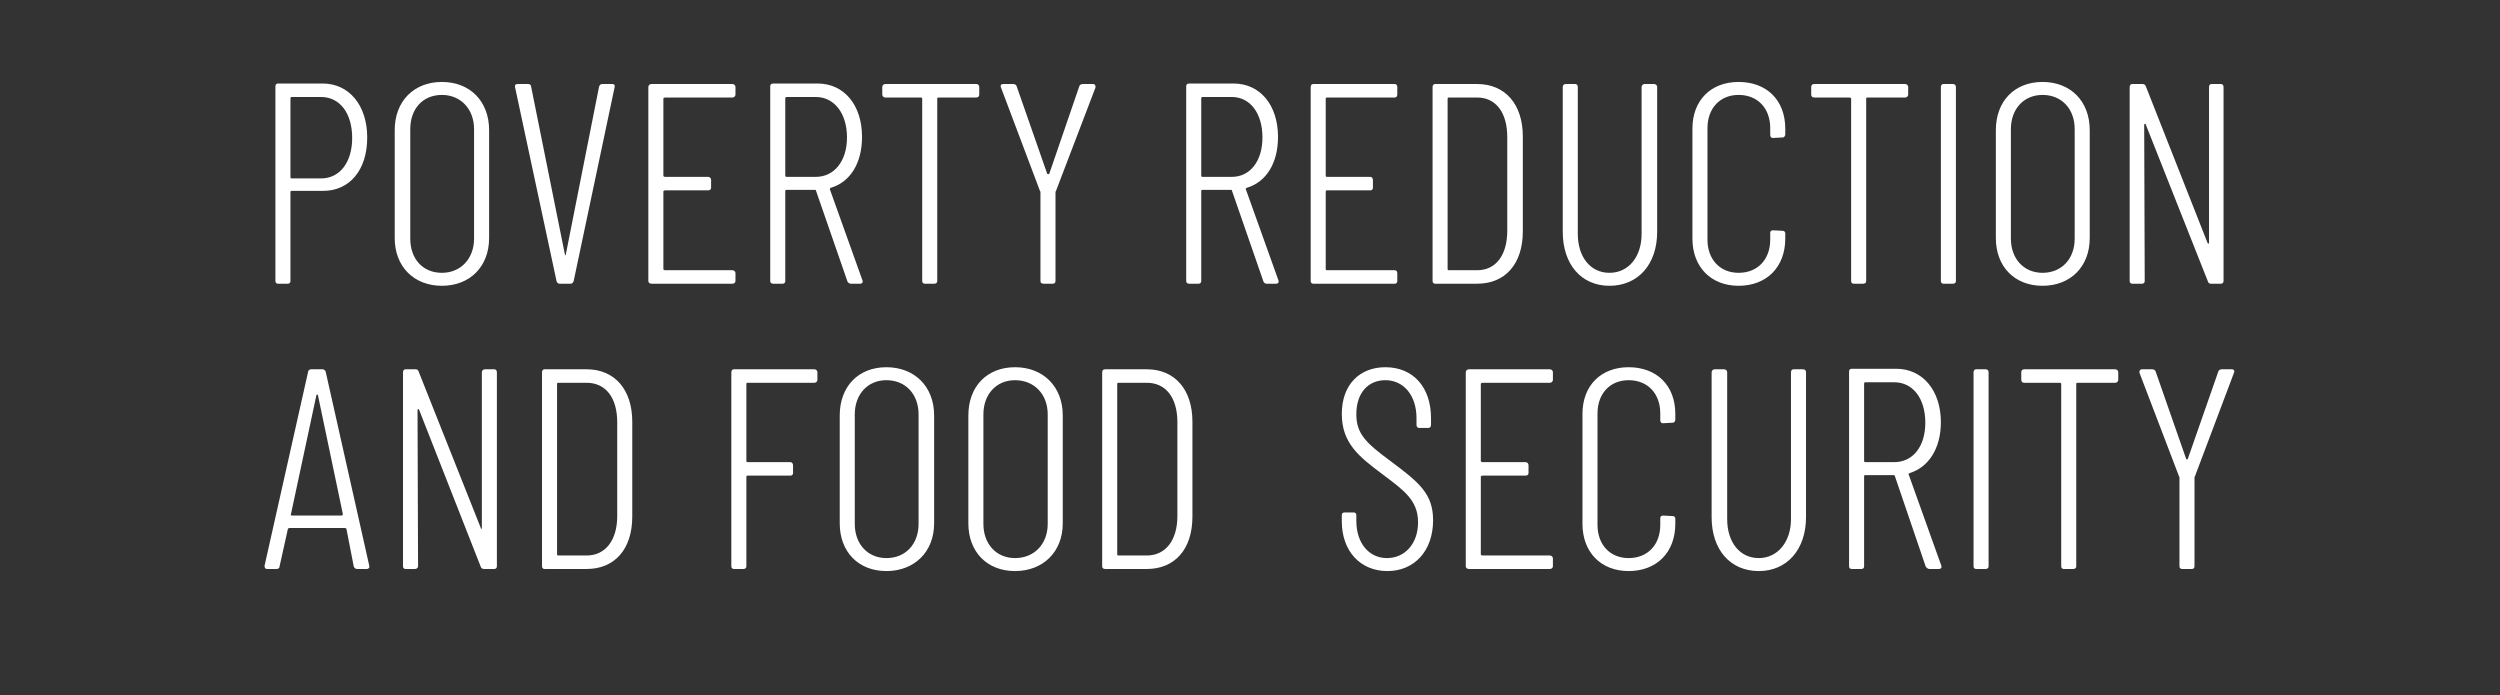 <?xml version="1.0" standalone="no"?><!DOCTYPE svg PUBLIC "-//W3C//DTD SVG 1.1//EN" "http://www.w3.org/Graphics/SVG/1.1/DTD/svg11.dtd"><svg xmlns="http://www.w3.org/2000/svg" version="1.1" width="482px" height="134px" viewBox="0 -8 482 134" style="top:-8px"><rect x="0" y="-8" width="482" height="134" fill="#333333" stroke="none"/>  <desc>POVERTY REDUCTION AND FOOD SECURITY</desc>  <defs/>  <g id="Polygon157464">    <path d="M 68.2 101.2 C 68.2 101.2 66.8 94 66.8 94 C 66.8 93.9 66.6 93.8 66.5 93.8 C 66.5 93.8 55.8 93.8 55.8 93.8 C 55.7 93.8 55.5 93.9 55.5 94 C 55.5 94 53.9 101.2 53.9 101.2 C 53.9 101.5 53.7 101.7 53.3 101.7 C 53.3 101.7 51.5 101.7 51.5 101.7 C 51.1 101.7 51 101.4 51 101.1 C 51 101.1 59.4 63.7 59.4 63.7 C 59.4 63.4 59.7 63.2 60 63.2 C 60 63.2 62.2 63.2 62.2 63.2 C 62.5 63.2 62.7 63.4 62.8 63.7 C 62.8 63.7 71.2 101.1 71.2 101.1 C 71.3 101.4 71.1 101.7 70.7 101.7 C 70.7 101.7 68.9 101.7 68.9 101.7 C 68.5 101.7 68.3 101.5 68.2 101.2 Z M 56.3 91.4 C 56.3 91.4 65.9 91.4 65.9 91.4 C 66 91.4 66.1 91.3 66.1 91.1 C 66.1 91.1 61.3 68.2 61.3 68.2 C 61.2 68 61.1 68 61 68.2 C 61 68.2 56.1 91.1 56.1 91.1 C 56 91.3 56.1 91.4 56.3 91.4 Z M 77.7 101.2 C 77.7 101.2 77.7 63.8 77.7 63.8 C 77.7 63.4 77.9 63.2 78.2 63.2 C 78.2 63.2 80.1 63.2 80.1 63.2 C 80.4 63.2 80.6 63.3 80.7 63.6 C 80.7 63.6 92.7 93.8 92.7 93.8 C 92.7 94.1 92.9 94 92.9 93.8 C 92.9 93.8 92.9 63.8 92.9 63.8 C 92.9 63.4 93.2 63.2 93.5 63.2 C 93.5 63.2 95.3 63.2 95.3 63.2 C 95.6 63.2 95.8 63.4 95.8 63.8 C 95.8 63.8 95.8 101.2 95.8 101.2 C 95.8 101.5 95.6 101.7 95.3 101.7 C 95.3 101.7 93.3 101.7 93.3 101.7 C 93.1 101.7 92.8 101.6 92.7 101.3 C 92.7 101.3 80.8 71 80.8 71 C 80.7 70.8 80.5 70.8 80.5 71.1 C 80.5 71.1 80.6 101.2 80.6 101.2 C 80.6 101.5 80.3 101.7 80 101.7 C 80 101.7 78.2 101.7 78.2 101.7 C 77.9 101.7 77.7 101.5 77.7 101.2 Z M 104.5 101.2 C 104.5 101.2 104.5 63.8 104.5 63.8 C 104.5 63.4 104.7 63.2 105 63.2 C 105 63.2 113.1 63.2 113.1 63.2 C 118.5 63.2 121.9 67.1 121.9 73.3 C 121.9 73.3 121.9 91.6 121.9 91.6 C 121.9 97.9 118.5 101.7 113.1 101.7 C 113.1 101.7 105 101.7 105 101.7 C 104.7 101.7 104.5 101.5 104.5 101.2 Z M 107.6 99.1 C 107.6 99.1 113.1 99.1 113.1 99.1 C 116.7 99.1 119 96.2 119 91.5 C 119 91.5 119 73.4 119 73.4 C 119 68.7 116.8 65.8 113.1 65.8 C 113.1 65.8 107.6 65.8 107.6 65.8 C 107.5 65.8 107.4 65.9 107.4 66 C 107.4 66 107.4 98.9 107.4 98.9 C 107.4 99 107.5 99.1 107.6 99.1 Z M 157 65.8 C 157 65.8 144.1 65.8 144.1 65.8 C 144 65.8 143.9 65.9 143.9 66 C 143.9 66 143.9 80.9 143.9 80.9 C 143.9 81 144 81.1 144.1 81.1 C 144.1 81.1 152.4 81.1 152.4 81.1 C 152.7 81.1 152.9 81.4 152.9 81.7 C 152.9 81.7 152.9 83.2 152.9 83.2 C 152.9 83.5 152.7 83.7 152.4 83.7 C 152.4 83.7 144.1 83.7 144.1 83.7 C 144 83.7 143.9 83.8 143.9 83.9 C 143.9 83.9 143.9 101.2 143.9 101.2 C 143.9 101.5 143.7 101.7 143.3 101.7 C 143.3 101.7 141.5 101.7 141.5 101.7 C 141.2 101.7 141 101.5 141 101.2 C 141 101.2 141 63.8 141 63.8 C 141 63.4 141.2 63.2 141.5 63.2 C 141.5 63.2 157 63.2 157 63.2 C 157.3 63.2 157.6 63.4 157.6 63.8 C 157.6 63.8 157.6 65.2 157.6 65.2 C 157.6 65.6 157.3 65.8 157 65.8 Z M 161.9 92.9 C 161.9 92.9 161.9 72.1 161.9 72.1 C 161.9 66.5 165.5 62.8 170.9 62.8 C 176.3 62.8 180.1 66.5 180.1 72.1 C 180.1 72.1 180.1 92.9 180.1 92.9 C 180.1 98.4 176.3 102.1 170.9 102.1 C 165.5 102.1 161.9 98.4 161.9 92.9 Z M 177.1 93 C 177.1 93 177.1 71.9 177.1 71.9 C 177.1 68 174.6 65.3 170.9 65.3 C 167.3 65.3 164.8 68 164.8 71.9 C 164.8 71.9 164.8 93 164.8 93 C 164.8 96.9 167.3 99.6 170.9 99.6 C 174.6 99.6 177.1 96.9 177.1 93 Z M 186.7 92.9 C 186.7 92.9 186.7 72.1 186.7 72.1 C 186.7 66.5 190.3 62.8 195.7 62.8 C 201.1 62.8 204.9 66.5 204.9 72.1 C 204.9 72.1 204.9 92.9 204.9 92.9 C 204.9 98.4 201.1 102.1 195.7 102.1 C 190.3 102.1 186.7 98.4 186.7 92.9 Z M 202 93 C 202 93 202 71.9 202 71.9 C 202 68 199.4 65.3 195.7 65.3 C 192.1 65.3 189.6 68 189.6 71.9 C 189.6 71.9 189.6 93 189.6 93 C 189.6 96.9 192.1 99.6 195.7 99.6 C 199.4 99.6 202 96.9 202 93 Z M 212.5 101.2 C 212.5 101.2 212.5 63.8 212.5 63.8 C 212.5 63.4 212.7 63.2 213.1 63.2 C 213.1 63.2 221.1 63.2 221.1 63.2 C 226.5 63.2 229.9 67.1 229.9 73.3 C 229.9 73.3 229.9 91.6 229.9 91.6 C 229.9 97.9 226.5 101.7 221.1 101.7 C 221.1 101.7 213.1 101.7 213.1 101.7 C 212.7 101.7 212.5 101.5 212.5 101.2 Z M 215.6 99.1 C 215.6 99.1 221.1 99.1 221.1 99.1 C 224.7 99.1 227 96.2 227 91.5 C 227 91.5 227 73.4 227 73.4 C 227 68.7 224.8 65.8 221.1 65.8 C 221.1 65.8 215.6 65.8 215.6 65.8 C 215.5 65.8 215.4 65.9 215.4 66 C 215.4 66 215.4 98.9 215.4 98.9 C 215.4 99 215.5 99.1 215.6 99.1 Z M 258.7 92.5 C 258.7 92.5 258.7 91.3 258.7 91.3 C 258.7 91 258.9 90.8 259.2 90.8 C 259.2 90.8 261 90.8 261 90.8 C 261.3 90.8 261.5 91 261.5 91.3 C 261.5 91.3 261.5 92.4 261.5 92.4 C 261.5 96.8 264 99.6 267.4 99.6 C 270.8 99.6 273.4 96.9 273.4 92.7 C 273.4 88.4 270.6 86.5 266.5 83.4 C 262.1 80.1 258.7 77.5 258.7 71.8 C 258.7 66.1 262.2 62.8 267.1 62.8 C 272.5 62.8 275.9 66.7 275.9 72.6 C 275.9 72.6 275.9 73.9 275.9 73.9 C 275.9 74.3 275.7 74.5 275.4 74.5 C 275.4 74.5 273.6 74.5 273.6 74.5 C 273.3 74.5 273.1 74.3 273.1 73.9 C 273.1 73.9 273.1 72.6 273.1 72.6 C 273.1 68.2 270.6 65.3 267.1 65.3 C 263.9 65.3 261.5 67.6 261.5 71.9 C 261.5 75.7 263.5 77.5 268.1 80.9 C 273.6 85 276.3 87.2 276.3 92.3 C 276.3 98.3 272.6 102.1 267.5 102.1 C 262.3 102.1 258.7 98.3 258.7 92.5 Z M 298.8 65.8 C 298.8 65.8 285.8 65.8 285.8 65.8 C 285.7 65.8 285.5 65.9 285.5 66 C 285.5 66 285.5 80.9 285.5 80.9 C 285.5 81 285.7 81.1 285.8 81.1 C 285.8 81.1 294.1 81.1 294.1 81.1 C 294.5 81.1 294.7 81.4 294.7 81.7 C 294.7 81.7 294.7 83.2 294.7 83.2 C 294.7 83.5 294.5 83.7 294.1 83.7 C 294.1 83.7 285.8 83.7 285.8 83.7 C 285.7 83.7 285.5 83.8 285.5 83.9 C 285.5 83.9 285.5 98.9 285.5 98.9 C 285.5 99 285.7 99.1 285.8 99.1 C 285.8 99.1 298.8 99.1 298.8 99.1 C 299.1 99.1 299.4 99.3 299.4 99.7 C 299.4 99.7 299.4 101.2 299.4 101.2 C 299.4 101.5 299.1 101.7 298.8 101.7 C 298.8 101.7 283.2 101.7 283.2 101.7 C 282.9 101.7 282.6 101.5 282.6 101.2 C 282.6 101.2 282.6 63.8 282.6 63.8 C 282.6 63.4 282.9 63.2 283.2 63.2 C 283.2 63.2 298.8 63.2 298.8 63.2 C 299.1 63.2 299.4 63.4 299.4 63.8 C 299.4 63.8 299.4 65.2 299.4 65.2 C 299.4 65.6 299.1 65.8 298.8 65.8 Z M 305.1 93 C 305.1 93 305.1 71.8 305.1 71.8 C 305.1 66.3 308.7 62.8 314 62.8 C 319.4 62.8 323 66.3 323 71.8 C 323 71.8 323 72.9 323 72.9 C 323 73.2 322.8 73.5 322.5 73.5 C 322.5 73.5 320.6 73.6 320.6 73.6 C 320.3 73.6 320.1 73.4 320.1 73 C 320.1 73 320.1 71.7 320.1 71.7 C 320.1 67.9 317.7 65.3 314 65.3 C 310.4 65.3 308 67.9 308 71.7 C 308 71.7 308 93.2 308 93.2 C 308 97 310.4 99.6 314 99.6 C 317.7 99.6 320.1 97 320.1 93.2 C 320.1 93.2 320.1 91.9 320.1 91.9 C 320.1 91.6 320.3 91.4 320.6 91.4 C 320.6 91.4 322.5 91.5 322.5 91.5 C 322.8 91.5 323 91.7 323 92 C 323 92 323 93 323 93 C 323 98.5 319.4 102.1 314 102.1 C 308.7 102.1 305.1 98.5 305.1 93 Z M 330 91.7 C 330 91.7 330 63.8 330 63.8 C 330 63.4 330.3 63.2 330.6 63.2 C 330.6 63.2 332.4 63.2 332.4 63.2 C 332.7 63.2 333 63.4 333 63.8 C 333 63.8 333 92.1 333 92.1 C 333 96.5 335.4 99.6 339.1 99.6 C 342.7 99.6 345.3 96.5 345.3 92.1 C 345.3 92.1 345.3 63.8 345.3 63.8 C 345.3 63.4 345.5 63.2 345.8 63.2 C 345.8 63.2 347.6 63.2 347.6 63.2 C 348 63.2 348.2 63.4 348.2 63.8 C 348.2 63.8 348.2 91.7 348.2 91.7 C 348.2 98 344.5 102.1 339.1 102.1 C 333.6 102.1 330 98 330 91.7 Z M 371.3 101.3 C 371.3 101.3 365.3 83.7 365.3 83.7 C 365.2 83.6 365.2 83.6 365.1 83.6 C 365.1 83.6 359.6 83.6 359.6 83.6 C 359.5 83.6 359.4 83.7 359.4 83.8 C 359.4 83.8 359.4 101.2 359.4 101.2 C 359.4 101.5 359.2 101.7 358.9 101.7 C 358.9 101.7 357 101.7 357 101.7 C 356.7 101.7 356.5 101.5 356.5 101.2 C 356.5 101.2 356.5 63.6 356.5 63.6 C 356.5 63.3 356.7 63.1 357 63.1 C 357 63.1 365.6 63.1 365.6 63.1 C 370.7 63.1 374.2 67.3 374.2 73.4 C 374.2 78.5 371.8 82.1 368.2 83.2 C 368 83.3 367.9 83.4 368 83.5 C 368 83.5 374.3 101.1 374.3 101.1 C 374.4 101.5 374.2 101.7 373.8 101.7 C 373.8 101.7 372 101.7 372 101.7 C 371.7 101.7 371.5 101.5 371.3 101.3 Z M 359.4 66 C 359.4 66 359.4 80.9 359.4 80.9 C 359.4 81 359.5 81.1 359.6 81.1 C 359.6 81.1 365.2 81.1 365.2 81.1 C 368.8 81.1 371.2 78.1 371.2 73.5 C 371.2 68.8 368.8 65.7 365.2 65.7 C 365.2 65.7 359.6 65.7 359.6 65.7 C 359.5 65.7 359.4 65.8 359.4 66 Z M 380.5 101.2 C 380.5 101.2 380.5 63.8 380.5 63.8 C 380.5 63.4 380.7 63.2 381 63.2 C 381 63.2 382.8 63.2 382.8 63.2 C 383.2 63.2 383.4 63.4 383.4 63.8 C 383.4 63.8 383.4 101.2 383.4 101.2 C 383.4 101.5 383.2 101.7 382.8 101.7 C 382.8 101.7 381 101.7 381 101.7 C 380.7 101.7 380.5 101.5 380.5 101.2 Z M 408.4 63.8 C 408.4 63.8 408.4 65.2 408.4 65.2 C 408.4 65.6 408.1 65.8 407.8 65.8 C 407.8 65.8 400.5 65.8 400.5 65.8 C 400.4 65.8 400.3 65.9 400.3 66 C 400.3 66 400.3 101.2 400.3 101.2 C 400.3 101.5 400.1 101.7 399.7 101.7 C 399.7 101.7 397.9 101.7 397.9 101.7 C 397.6 101.7 397.4 101.5 397.4 101.2 C 397.4 101.2 397.4 66 397.4 66 C 397.4 65.9 397.3 65.8 397.1 65.8 C 397.1 65.8 390.3 65.8 390.3 65.8 C 389.9 65.8 389.7 65.6 389.7 65.2 C 389.7 65.2 389.7 63.8 389.7 63.8 C 389.7 63.4 389.9 63.2 390.3 63.2 C 390.3 63.2 407.8 63.2 407.8 63.2 C 408.1 63.2 408.4 63.4 408.4 63.8 Z M 420.2 101.2 C 420.2 101.2 420.2 84.1 420.2 84.1 C 420.2 84 420.2 83.9 420.1 83.8 C 420.1 83.8 412.5 63.9 412.5 63.9 C 412.4 63.5 412.6 63.2 413 63.2 C 413 63.2 414.9 63.2 414.9 63.2 C 415.2 63.2 415.5 63.3 415.6 63.6 C 415.6 63.6 421.5 80.5 421.5 80.5 C 421.6 80.6 421.8 80.6 421.8 80.5 C 421.8 80.5 427.7 63.6 427.7 63.6 C 427.8 63.3 428.1 63.2 428.4 63.2 C 428.4 63.2 430.3 63.2 430.3 63.2 C 430.7 63.2 430.9 63.5 430.7 63.9 C 430.7 63.9 423.2 83.8 423.2 83.8 C 423.1 83.9 423.1 84 423.1 84.1 C 423.1 84.1 423.1 101.2 423.1 101.2 C 423.1 101.5 422.9 101.7 422.6 101.7 C 422.6 101.7 420.7 101.7 420.7 101.7 C 420.4 101.7 420.2 101.5 420.2 101.2 Z " stroke="none" fill="#fff"/>  </g>  <g id="Polygon157463">    <path d="M 70.8 18.5 C 70.8 24.8 67.4 28.8 62.3 28.8 C 62.3 28.8 56.2 28.8 56.2 28.8 C 56.1 28.8 56 28.9 56 29 C 56 29 56 46.2 56 46.2 C 56 46.5 55.8 46.7 55.5 46.7 C 55.5 46.7 53.6 46.7 53.6 46.7 C 53.3 46.7 53.1 46.5 53.1 46.2 C 53.1 46.2 53.1 8.6 53.1 8.6 C 53.1 8.3 53.3 8.1 53.6 8.1 C 53.6 8.1 62.2 8.1 62.2 8.1 C 67.3 8.1 70.8 12.3 70.8 18.5 Z M 67.9 18.6 C 67.9 13.8 65.5 10.7 61.9 10.7 C 61.9 10.7 56.2 10.7 56.2 10.7 C 56.1 10.7 56 10.8 56 11 C 56 11 56 26.2 56 26.2 C 56 26.3 56.1 26.4 56.2 26.4 C 56.2 26.4 61.9 26.4 61.9 26.4 C 65.5 26.4 67.9 23.3 67.9 18.6 Z M 76.1 37.9 C 76.1 37.9 76.1 17.1 76.1 17.1 C 76.1 11.5 79.8 7.8 85.2 7.8 C 90.6 7.8 94.3 11.5 94.3 17.1 C 94.3 17.1 94.3 37.9 94.3 37.9 C 94.3 43.4 90.6 47.1 85.2 47.1 C 79.8 47.1 76.1 43.4 76.1 37.9 Z M 91.4 38 C 91.4 38 91.4 16.9 91.4 16.9 C 91.4 13 88.8 10.3 85.2 10.3 C 81.5 10.3 79.1 13 79.1 16.9 C 79.1 16.9 79.1 38 79.1 38 C 79.1 41.9 81.5 44.6 85.2 44.6 C 88.8 44.6 91.4 41.9 91.4 38 Z M 107.3 46.2 C 107.3 46.2 99.3 8.8 99.3 8.8 C 99.2 8.4 99.4 8.2 99.8 8.2 C 99.8 8.2 101.8 8.2 101.8 8.2 C 102.2 8.2 102.4 8.4 102.4 8.7 C 102.4 8.7 108.9 41 108.9 41 C 109 41.3 109.1 41.3 109.1 41 C 109.1 41 115.5 8.7 115.5 8.7 C 115.6 8.4 115.8 8.2 116.1 8.2 C 116.1 8.2 118.1 8.2 118.1 8.2 C 118.4 8.2 118.6 8.4 118.5 8.8 C 118.5 8.8 110.6 46.2 110.6 46.2 C 110.5 46.5 110.3 46.7 110 46.7 C 110 46.7 107.9 46.7 107.9 46.7 C 107.6 46.7 107.4 46.5 107.3 46.2 Z M 141.2 10.8 C 141.2 10.8 128.2 10.8 128.2 10.8 C 128.1 10.8 127.9 10.9 127.9 11 C 127.9 11 127.9 25.9 127.9 25.9 C 127.9 26 128.1 26.1 128.2 26.1 C 128.2 26.1 136.5 26.1 136.5 26.1 C 136.9 26.1 137.1 26.4 137.1 26.7 C 137.1 26.7 137.1 28.2 137.1 28.2 C 137.1 28.5 136.9 28.7 136.5 28.7 C 136.5 28.7 128.2 28.7 128.2 28.7 C 128.1 28.7 127.9 28.8 127.9 28.9 C 127.9 28.9 127.9 43.9 127.9 43.9 C 127.9 44 128.1 44.1 128.2 44.1 C 128.2 44.1 141.2 44.1 141.2 44.1 C 141.5 44.1 141.8 44.3 141.8 44.7 C 141.8 44.7 141.8 46.2 141.8 46.2 C 141.8 46.5 141.5 46.7 141.2 46.7 C 141.2 46.7 125.6 46.7 125.6 46.7 C 125.3 46.7 125 46.5 125 46.2 C 125 46.2 125 8.8 125 8.8 C 125 8.4 125.3 8.2 125.6 8.2 C 125.6 8.2 141.2 8.2 141.2 8.2 C 141.5 8.2 141.8 8.4 141.8 8.8 C 141.8 8.8 141.8 10.2 141.8 10.2 C 141.8 10.6 141.5 10.8 141.2 10.8 Z M 163.4 46.3 C 163.4 46.3 157.3 28.7 157.3 28.7 C 157.3 28.6 157.2 28.6 157.1 28.6 C 157.1 28.6 151.7 28.6 151.7 28.6 C 151.5 28.6 151.4 28.7 151.4 28.8 C 151.4 28.8 151.4 46.2 151.4 46.2 C 151.4 46.5 151.2 46.7 150.9 46.7 C 150.9 46.7 149.1 46.7 149.1 46.7 C 148.7 46.7 148.5 46.5 148.5 46.2 C 148.5 46.2 148.5 8.6 148.5 8.6 C 148.5 8.3 148.7 8.1 149.1 8.1 C 149.1 8.1 157.6 8.1 157.6 8.1 C 162.8 8.1 166.2 12.3 166.2 18.4 C 166.2 23.5 163.9 27.1 160.2 28.2 C 160 28.3 160 28.4 160 28.5 C 160 28.5 166.3 46.1 166.3 46.1 C 166.4 46.5 166.2 46.7 165.8 46.7 C 165.8 46.7 164 46.7 164 46.7 C 163.8 46.7 163.5 46.5 163.4 46.3 Z M 151.4 11 C 151.4 11 151.4 25.9 151.4 25.9 C 151.4 26 151.5 26.1 151.7 26.1 C 151.7 26.1 157.3 26.1 157.3 26.1 C 160.8 26.1 163.3 23.1 163.3 18.5 C 163.3 13.8 160.8 10.7 157.3 10.7 C 157.3 10.7 151.7 10.7 151.7 10.7 C 151.5 10.7 151.4 10.8 151.4 11 Z M 188.8 8.8 C 188.8 8.8 188.8 10.2 188.8 10.2 C 188.8 10.6 188.6 10.8 188.2 10.8 C 188.2 10.8 180.9 10.8 180.9 10.8 C 180.8 10.8 180.7 10.9 180.7 11 C 180.7 11 180.7 46.2 180.7 46.2 C 180.7 46.5 180.5 46.7 180.1 46.7 C 180.1 46.7 178.3 46.7 178.3 46.7 C 178 46.7 177.8 46.5 177.8 46.2 C 177.8 46.2 177.8 11 177.8 11 C 177.8 10.9 177.7 10.8 177.6 10.8 C 177.6 10.8 170.7 10.8 170.7 10.8 C 170.4 10.8 170.1 10.6 170.1 10.2 C 170.1 10.2 170.1 8.8 170.1 8.8 C 170.1 8.4 170.4 8.2 170.7 8.2 C 170.7 8.2 188.2 8.2 188.2 8.2 C 188.6 8.2 188.8 8.4 188.8 8.8 Z M 200.6 46.2 C 200.6 46.2 200.6 29.1 200.6 29.1 C 200.6 29 200.6 28.9 200.5 28.8 C 200.5 28.8 193 8.9 193 8.9 C 192.8 8.5 193 8.2 193.4 8.2 C 193.4 8.2 195.3 8.2 195.3 8.2 C 195.6 8.2 195.9 8.3 196 8.6 C 196 8.6 201.9 25.5 201.9 25.5 C 202 25.6 202.2 25.6 202.3 25.5 C 202.3 25.5 208.1 8.6 208.1 8.6 C 208.2 8.3 208.5 8.2 208.8 8.2 C 208.8 8.2 210.7 8.2 210.7 8.2 C 211.1 8.2 211.3 8.5 211.2 8.9 C 211.2 8.9 203.6 28.8 203.6 28.8 C 203.5 28.9 203.5 29 203.5 29.1 C 203.5 29.1 203.5 46.2 203.5 46.2 C 203.5 46.5 203.3 46.7 203 46.7 C 203 46.7 201.2 46.7 201.2 46.7 C 200.8 46.7 200.6 46.5 200.6 46.2 Z M 243.6 46.3 C 243.6 46.3 237.5 28.7 237.5 28.7 C 237.5 28.6 237.4 28.6 237.3 28.6 C 237.3 28.6 231.8 28.6 231.8 28.6 C 231.7 28.6 231.6 28.7 231.6 28.8 C 231.6 28.8 231.6 46.2 231.6 46.2 C 231.6 46.5 231.4 46.7 231.1 46.7 C 231.1 46.7 229.3 46.7 229.3 46.7 C 228.9 46.7 228.7 46.5 228.7 46.2 C 228.7 46.2 228.7 8.6 228.7 8.6 C 228.7 8.3 228.9 8.1 229.3 8.1 C 229.3 8.1 237.8 8.1 237.8 8.1 C 243 8.1 246.4 12.3 246.4 18.4 C 246.4 23.5 244.1 27.1 240.4 28.2 C 240.2 28.3 240.1 28.4 240.2 28.5 C 240.2 28.5 246.5 46.1 246.5 46.1 C 246.6 46.5 246.4 46.7 246 46.7 C 246 46.7 244.2 46.7 244.2 46.7 C 243.9 46.7 243.7 46.5 243.6 46.3 Z M 231.6 11 C 231.6 11 231.6 25.9 231.6 25.9 C 231.6 26 231.7 26.1 231.8 26.1 C 231.8 26.1 237.5 26.1 237.5 26.1 C 241 26.1 243.4 23.1 243.4 18.5 C 243.4 13.8 241 10.7 237.5 10.7 C 237.5 10.7 231.8 10.7 231.8 10.7 C 231.7 10.7 231.6 10.8 231.6 11 Z M 268.9 10.8 C 268.9 10.8 255.8 10.8 255.8 10.8 C 255.7 10.8 255.6 10.9 255.6 11 C 255.6 11 255.6 25.9 255.6 25.9 C 255.6 26 255.7 26.1 255.8 26.1 C 255.8 26.1 264.2 26.1 264.2 26.1 C 264.5 26.1 264.7 26.4 264.7 26.7 C 264.7 26.7 264.7 28.2 264.7 28.2 C 264.7 28.5 264.5 28.7 264.2 28.7 C 264.2 28.7 255.8 28.7 255.8 28.7 C 255.7 28.7 255.6 28.8 255.6 28.9 C 255.6 28.9 255.6 43.9 255.6 43.9 C 255.6 44 255.7 44.1 255.8 44.1 C 255.8 44.1 268.9 44.1 268.9 44.1 C 269.2 44.1 269.4 44.3 269.4 44.7 C 269.4 44.7 269.4 46.2 269.4 46.2 C 269.4 46.5 269.2 46.7 268.9 46.7 C 268.9 46.7 253.2 46.7 253.2 46.7 C 252.9 46.7 252.7 46.5 252.7 46.2 C 252.7 46.2 252.7 8.8 252.7 8.8 C 252.7 8.4 252.9 8.2 253.2 8.2 C 253.2 8.2 268.9 8.2 268.9 8.2 C 269.2 8.2 269.4 8.4 269.4 8.8 C 269.4 8.8 269.4 10.2 269.4 10.2 C 269.4 10.6 269.2 10.8 268.9 10.8 Z M 276.2 46.2 C 276.2 46.2 276.2 8.8 276.2 8.8 C 276.2 8.4 276.4 8.2 276.7 8.2 C 276.7 8.2 284.8 8.2 284.8 8.2 C 290.2 8.2 293.6 12.1 293.6 18.3 C 293.6 18.3 293.6 36.6 293.6 36.6 C 293.6 42.9 290.2 46.7 284.8 46.7 C 284.8 46.7 276.7 46.7 276.7 46.7 C 276.4 46.7 276.2 46.5 276.2 46.2 Z M 279.3 44.1 C 279.3 44.1 284.8 44.1 284.8 44.1 C 288.4 44.1 290.6 41.2 290.6 36.5 C 290.6 36.5 290.6 18.4 290.6 18.4 C 290.6 13.7 288.4 10.8 284.8 10.8 C 284.8 10.8 279.3 10.8 279.3 10.8 C 279.2 10.8 279.1 10.9 279.1 11 C 279.1 11 279.1 43.9 279.1 43.9 C 279.1 44 279.2 44.1 279.3 44.1 Z M 301.3 36.7 C 301.3 36.7 301.3 8.8 301.3 8.8 C 301.3 8.4 301.5 8.2 301.9 8.2 C 301.9 8.2 303.7 8.2 303.7 8.2 C 304 8.2 304.2 8.4 304.2 8.8 C 304.2 8.8 304.2 37.1 304.2 37.1 C 304.2 41.5 306.6 44.6 310.3 44.6 C 314 44.6 316.5 41.5 316.5 37.1 C 316.5 37.1 316.5 8.8 316.5 8.8 C 316.5 8.4 316.8 8.2 317.1 8.2 C 317.1 8.2 318.9 8.2 318.9 8.2 C 319.2 8.2 319.5 8.4 319.5 8.8 C 319.5 8.8 319.5 36.7 319.5 36.7 C 319.5 43 315.8 47.1 310.3 47.1 C 304.9 47.1 301.3 43 301.3 36.7 Z M 326.3 38 C 326.3 38 326.3 16.8 326.3 16.8 C 326.3 11.3 329.9 7.8 335.2 7.8 C 340.6 7.8 344.2 11.3 344.2 16.8 C 344.2 16.8 344.2 17.9 344.2 17.9 C 344.2 18.2 344 18.5 343.7 18.5 C 343.7 18.5 341.8 18.6 341.8 18.6 C 341.5 18.6 341.3 18.4 341.3 18 C 341.3 18 341.3 16.7 341.3 16.7 C 341.3 12.9 338.9 10.3 335.2 10.3 C 331.6 10.3 329.2 12.9 329.2 16.7 C 329.2 16.7 329.2 38.2 329.2 38.2 C 329.2 42 331.6 44.6 335.2 44.6 C 338.9 44.6 341.3 42 341.3 38.2 C 341.3 38.2 341.3 36.9 341.3 36.9 C 341.3 36.6 341.5 36.4 341.8 36.4 C 341.8 36.4 343.7 36.5 343.7 36.5 C 344 36.5 344.2 36.7 344.2 37 C 344.2 37 344.2 38 344.2 38 C 344.2 43.5 340.6 47.1 335.2 47.1 C 329.9 47.1 326.3 43.5 326.3 38 Z M 367.9 8.8 C 367.9 8.8 367.9 10.2 367.9 10.2 C 367.9 10.6 367.6 10.8 367.3 10.8 C 367.3 10.8 360 10.8 360 10.8 C 359.9 10.8 359.8 10.9 359.8 11 C 359.8 11 359.8 46.2 359.8 46.2 C 359.8 46.5 359.6 46.7 359.2 46.7 C 359.2 46.7 357.4 46.7 357.4 46.7 C 357.1 46.7 356.9 46.5 356.9 46.2 C 356.9 46.2 356.9 11 356.9 11 C 356.9 10.9 356.7 10.8 356.6 10.8 C 356.6 10.8 349.8 10.8 349.8 10.8 C 349.4 10.8 349.2 10.6 349.2 10.2 C 349.2 10.2 349.2 8.8 349.2 8.8 C 349.2 8.4 349.4 8.2 349.8 8.2 C 349.8 8.2 367.3 8.2 367.3 8.2 C 367.6 8.2 367.9 8.4 367.9 8.8 Z M 374.2 46.2 C 374.2 46.2 374.2 8.8 374.2 8.8 C 374.2 8.4 374.4 8.2 374.7 8.2 C 374.7 8.2 376.5 8.2 376.5 8.2 C 376.9 8.2 377.1 8.4 377.1 8.8 C 377.1 8.8 377.1 46.2 377.1 46.2 C 377.1 46.5 376.9 46.7 376.5 46.7 C 376.5 46.7 374.7 46.7 374.7 46.7 C 374.4 46.7 374.2 46.5 374.2 46.2 Z M 384.8 37.9 C 384.8 37.9 384.8 17.1 384.8 17.1 C 384.8 11.5 388.4 7.8 393.8 7.8 C 399.2 7.8 402.9 11.5 402.9 17.1 C 402.9 17.1 402.9 37.9 402.9 37.9 C 402.9 43.4 399.2 47.1 393.8 47.1 C 388.4 47.1 384.8 43.4 384.8 37.9 Z M 400 38 C 400 38 400 16.9 400 16.9 C 400 13 397.5 10.3 393.8 10.3 C 390.2 10.3 387.7 13 387.7 16.9 C 387.7 16.9 387.7 38 387.7 38 C 387.7 41.9 390.2 44.6 393.8 44.6 C 397.5 44.6 400 41.9 400 38 Z M 410.6 46.2 C 410.6 46.2 410.6 8.8 410.6 8.8 C 410.6 8.4 410.8 8.2 411.1 8.2 C 411.1 8.2 413.1 8.2 413.1 8.2 C 413.3 8.2 413.6 8.3 413.7 8.6 C 413.7 8.6 425.6 38.8 425.6 38.8 C 425.7 39.1 425.9 39 425.9 38.8 C 425.9 38.8 425.9 8.8 425.9 8.8 C 425.9 8.4 426.1 8.2 426.4 8.2 C 426.4 8.2 428.2 8.2 428.2 8.2 C 428.5 8.2 428.7 8.4 428.7 8.8 C 428.7 8.8 428.7 46.2 428.7 46.2 C 428.7 46.5 428.5 46.7 428.2 46.7 C 428.2 46.7 426.3 46.7 426.3 46.7 C 426 46.7 425.8 46.6 425.7 46.3 C 425.7 46.3 413.7 16 413.7 16 C 413.7 15.8 413.4 15.8 413.4 16.1 C 413.4 16.1 413.5 46.2 413.5 46.2 C 413.5 46.5 413.3 46.7 413 46.7 C 413 46.7 411.1 46.7 411.1 46.7 C 410.8 46.7 410.6 46.5 410.6 46.2 Z " stroke="none" fill="#fff"/>  </g></svg>